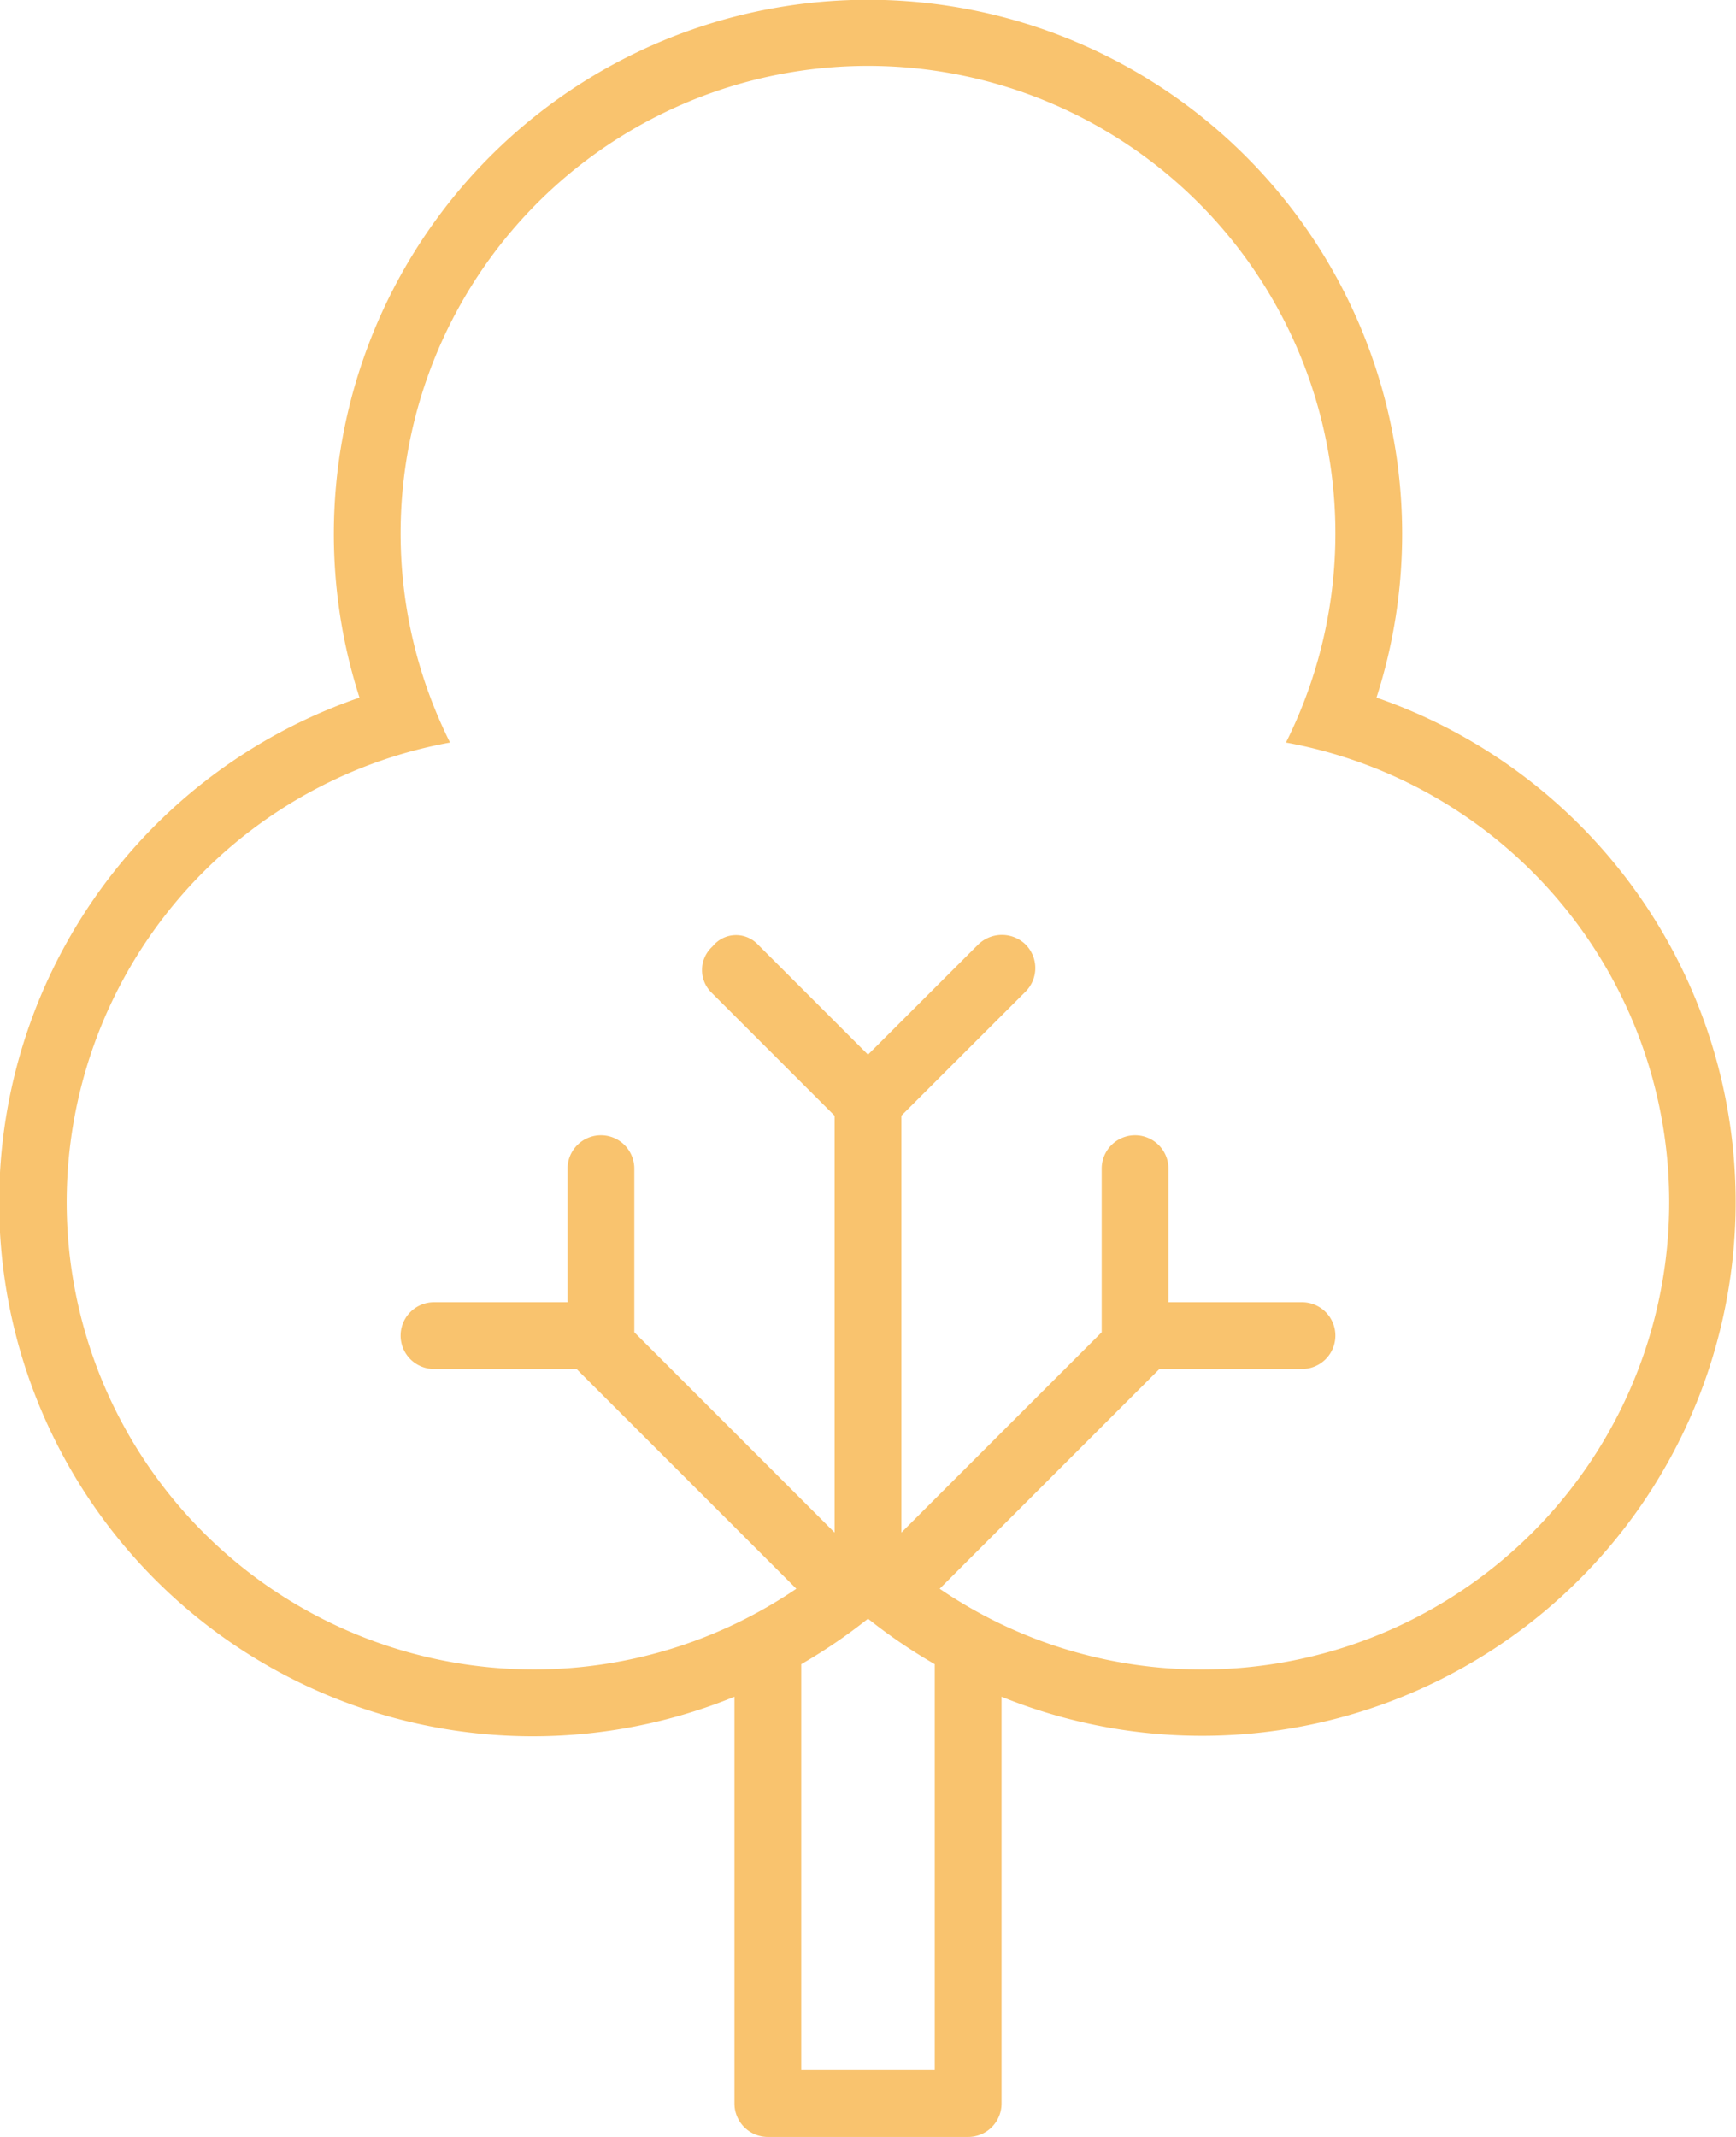 <svg xmlns="http://www.w3.org/2000/svg" width="52" height="64" viewBox="0 0 52 64"><path d="M47.231,20.893a16,16,0,1,0-30.462,0A15.987,15.987,0,1,0,28,50.816V63a1,1,0,0,0,1,1h6a1,1,0,0,0,1-1V50.816A15.986,15.986,0,1,0,47.231,20.893ZM34,62H30V49.842a16.275,16.275,0,0,0,2-1.363,16.275,16.275,0,0,0,2,1.363Zm8-12a13.916,13.916,0,0,1-7.853-2.418L40.73,41H45a1,1,0,0,0,0-2H41V35a1,1,0,0,0-2,0v4.9l-6,6V33.414L36.718,29.7a1,1,0,0,0,0-1.415,1.017,1.017,0,0,0-1.429.015L32,31.586l-3.332-3.332a.9.9,0,0,0-1.324.09.949.949,0,0,0-.044,1.372l3.7,3.7V45.9l-6-6V35a1,1,0,0,0-2,0v4H19a1,1,0,0,0,0,2h4.27l6.583,6.582A13.994,13.994,0,1,1,19.48,22.238a14,14,0,1,1,25.04,0A13.995,13.995,0,0,1,42,50Z" transform="translate(-6)" fill="#f9c36e"/></svg>